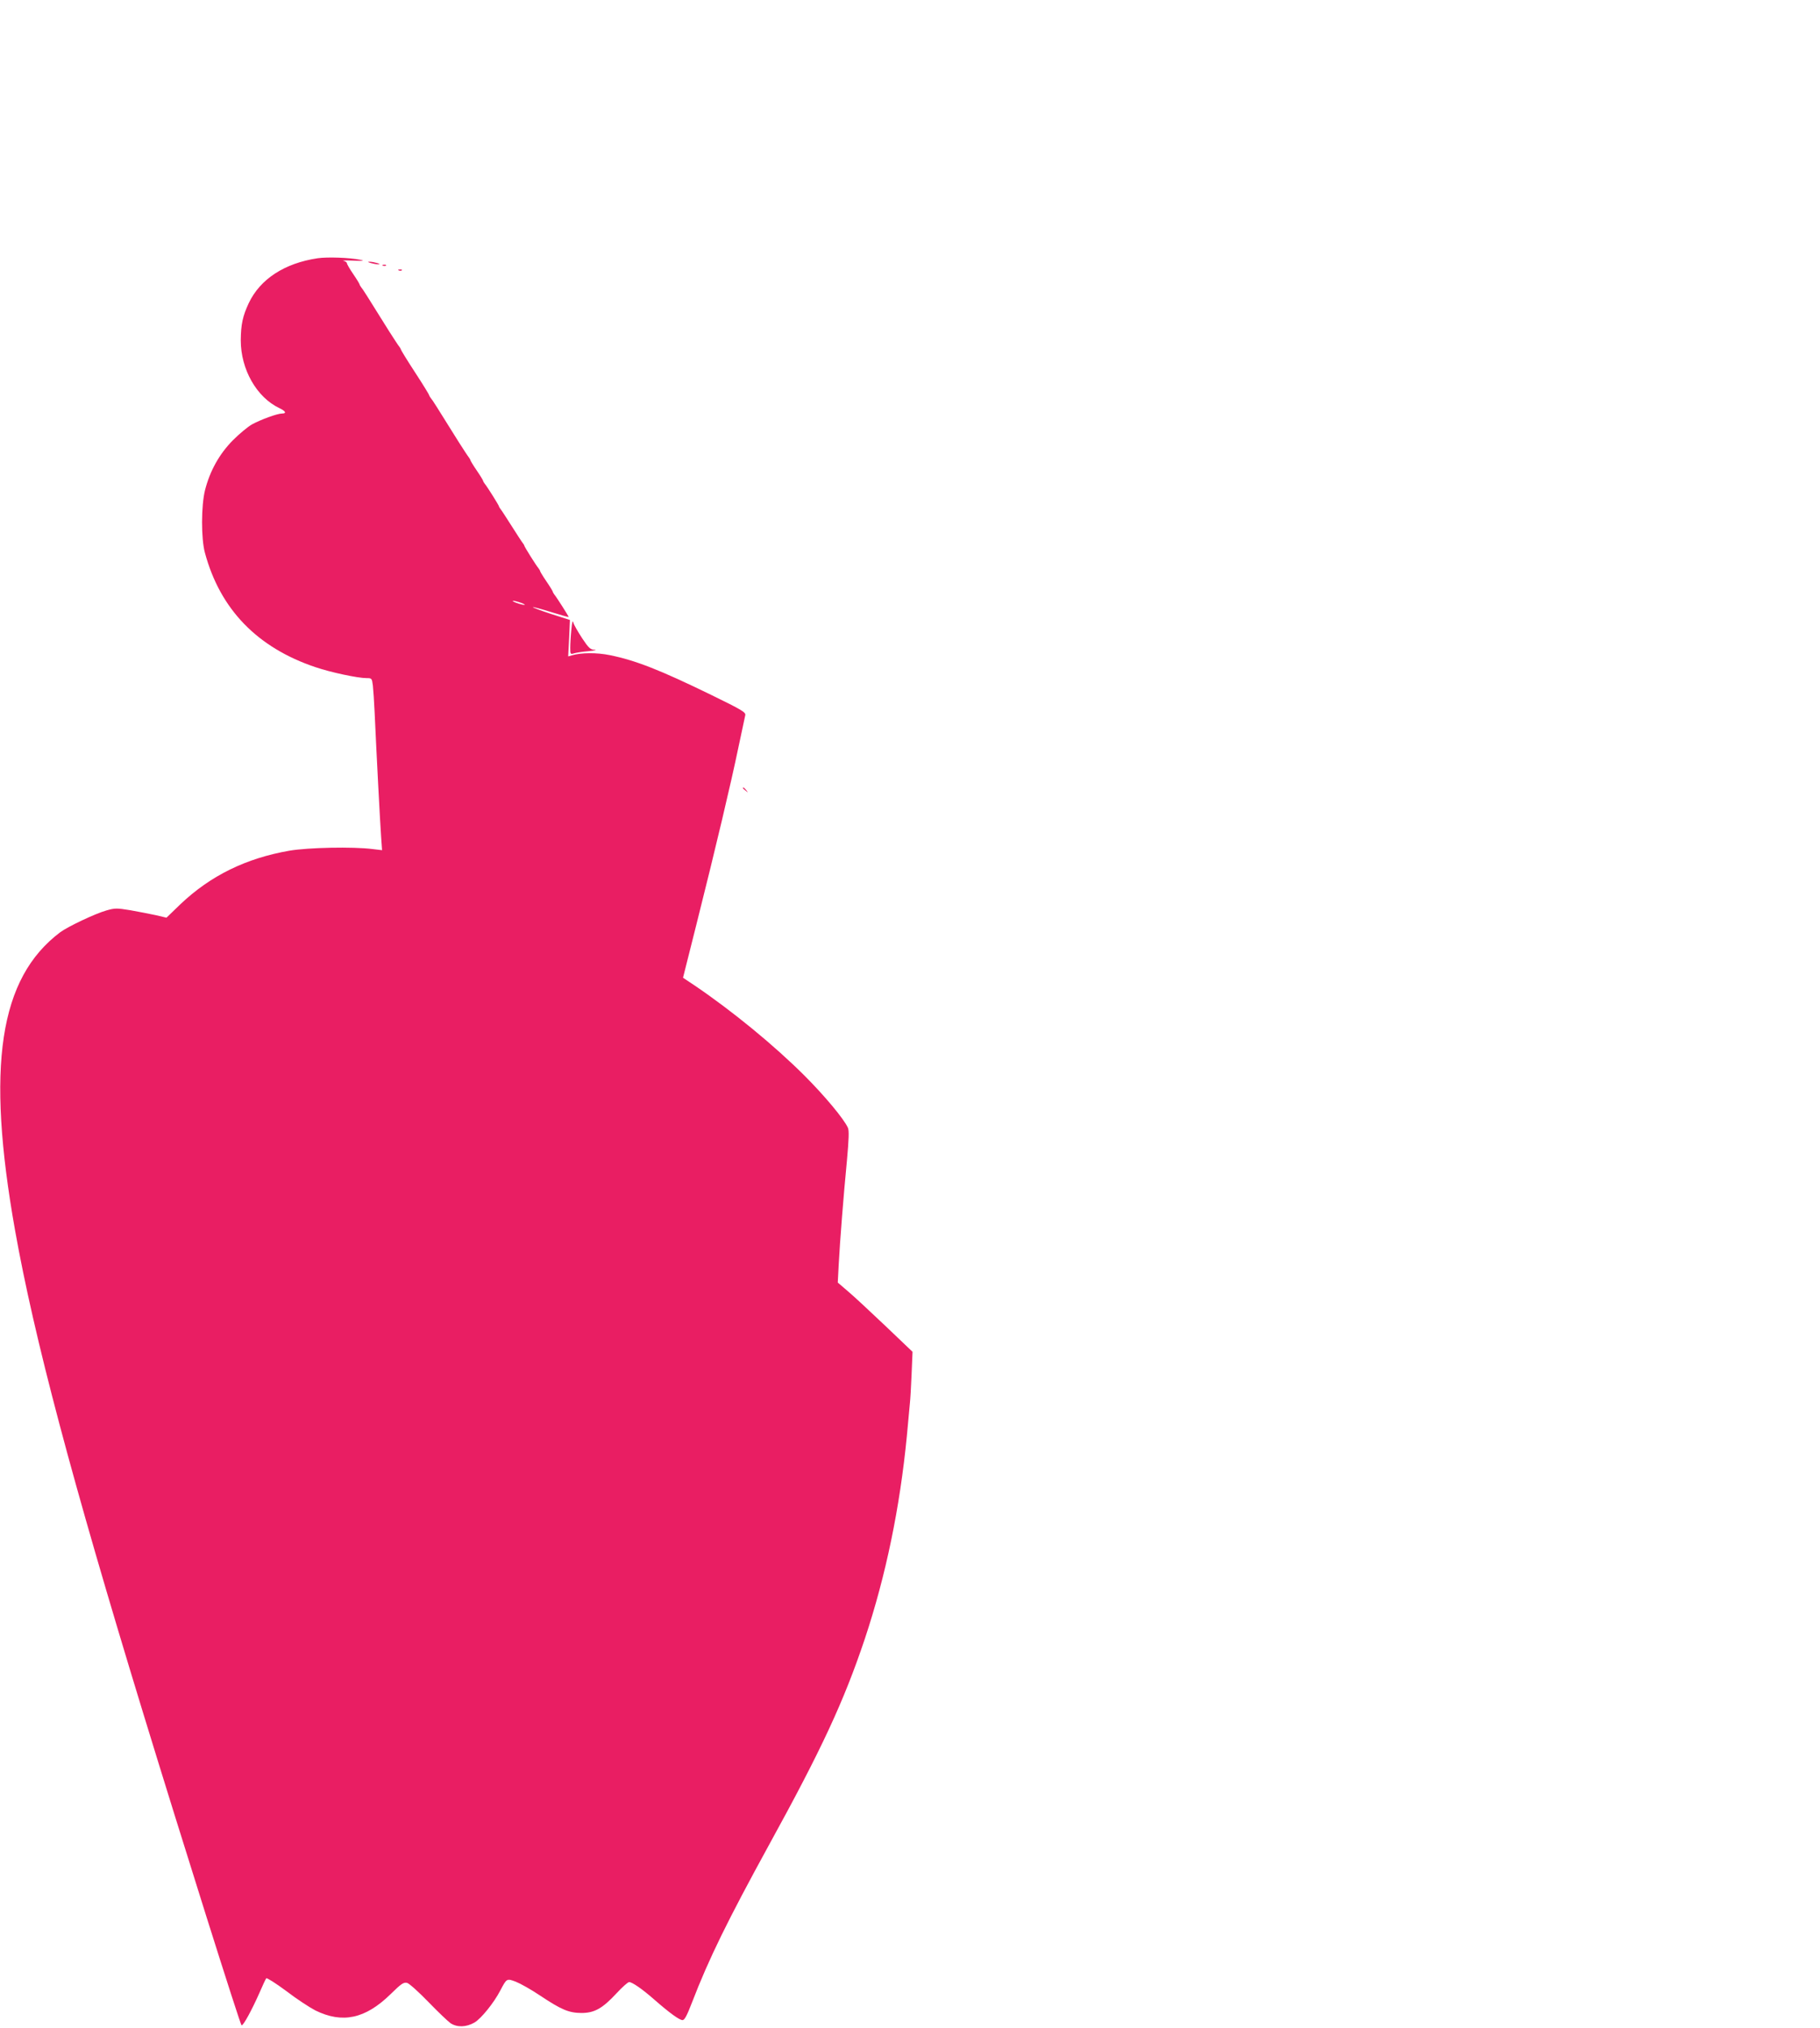 <?xml version="1.0" standalone="no"?>
<!DOCTYPE svg PUBLIC "-//W3C//DTD SVG 20010904//EN"
 "http://www.w3.org/TR/2001/REC-SVG-20010904/DTD/svg10.dtd">
<svg version="1.0" xmlns="http://www.w3.org/2000/svg"
 width="1149pt" height="1280pt" viewBox="0 0 1149 1280"
 preserveAspectRatio="xMidYMid meet">
<g transform="translate(0,1280) scale(0.1,-0.1)"
fill="#e91e63" stroke="none">
<path d="M2005 11170 c-208 -31 -362 -131 -434 -282 -39 -83 -50 -135 -51
-236 0 -183 100 -360 244 -428 40 -19 47 -34 16 -34 -29 0 -133 -38 -188 -68
-26 -14 -81 -60 -122 -101 -85 -86 -145 -193 -176 -316 -24 -97 -25 -305 0
-395 96 -356 331 -598 698 -721 97 -33 267 -69 322 -69 33 0 34 -1 40 -47 3
-27 8 -102 11 -168 12 -266 35 -705 41 -786 l6 -85 -59 7 c-124 16 -406 10
-525 -10 -275 -48 -498 -157 -689 -338 l-88 -85 -68 16 c-37 8 -110 22 -160
31 -86 14 -97 14 -150 -1 -72 -20 -246 -103 -293 -138 -385 -290 -469 -845
-285 -1881 120 -674 357 -1569 805 -3035 251 -821 617 -1981 625 -1983 11 -3
65 97 112 203 20 47 40 89 44 94 4 4 61 -32 127 -81 65 -50 148 -104 183 -122
171 -84 315 -53 474 102 68 67 83 77 105 72 14 -4 73 -57 135 -121 61 -63 124
-123 140 -134 42 -27 99 -25 151 5 42 25 122 124 162 201 41 78 41 78 99 56
28 -11 96 -49 151 -86 138 -92 183 -110 262 -111 83 0 133 28 223 125 35 38
71 70 79 70 19 0 83 -44 158 -110 96 -84 159 -130 179 -130 13 0 28 29 60 112
107 278 226 519 485 992 333 605 474 909 606 1303 133 400 221 827 265 1278 8
88 17 180 19 205 3 25 8 109 11 186 l6 142 -173 165 c-95 90 -201 189 -236
218 l-63 54 6 115 c8 150 30 430 52 657 12 133 14 188 6 205 -25 56 -148 203
-273 328 -191 191 -458 410 -696 571 l-72 48 85 338 c123 489 218 891 263
1108 22 105 42 199 45 211 4 18 -20 33 -213 127 -324 158 -479 219 -642 252
-83 17 -181 16 -239 -1 l-24 -7 6 115 5 115 -119 38 c-65 21 -117 41 -115 43
2 2 54 -12 115 -31 61 -19 111 -33 111 -31 0 5 -77 126 -90 141 -5 7 -10 15
-10 18 0 3 -18 33 -40 65 -22 32 -40 62 -40 65 0 3 -5 11 -10 18 -15 17 -90
137 -90 143 0 3 -5 10 -10 17 -6 7 -37 55 -70 107 -33 52 -64 100 -70 107 -5
7 -10 14 -10 17 0 6 -75 126 -90 143 -5 7 -10 15 -10 18 0 3 -18 33 -40 65
-22 32 -40 62 -40 65 0 3 -5 11 -10 18 -6 7 -34 50 -64 97 -141 226 -166 266
-176 277 -5 7 -10 14 -10 17 0 4 -39 68 -90 146 -51 78 -90 142 -90 146 0 3
-5 10 -10 17 -6 7 -34 50 -64 97 -141 226 -166 266 -176 277 -5 7 -10 15 -10
18 0 3 -18 33 -40 65 -22 32 -40 63 -40 69 0 5 -10 12 -22 15 -13 2 15 3 62 1
63 -3 75 -1 45 5 -68 14 -207 19 -270 10z m1285 -2175 c19 -7 28 -13 20 -13
-8 0 -31 6 -50 13 -19 7 -28 13 -20 13 8 0 31 -6 50 -13z"/>
<path d="M2340 11140 c14 -4 34 -8 45 -8 16 0 15 2 -5 8 -14 4 -34 8 -45 8
-16 0 -15 -2 5 -8z"/>
<path d="M2418 11123 c7 -3 16 -2 19 1 4 3 -2 6 -13 5 -11 0 -14 -3 -6 -6z"/>
<path d="M2518 11093 c7 -3 16 -2 19 1 4 3 -2 6 -13 5 -11 0 -14 -3 -6 -6z"/>
<path d="M3607 8825 c-4 -38 -7 -89 -7 -113 0 -40 1 -43 23 -36 12 4 54 11 92
14 39 4 56 8 39 9 -27 1 -38 11 -79 73 -26 40 -51 83 -55 97 -5 19 -8 8 -13
-44z"/>
<path d="M4690 7826 c0 -2 8 -10 18 -17 15 -13 16 -12 3 4 -13 16 -21 21 -21
13z"/>
</g>
</svg>
